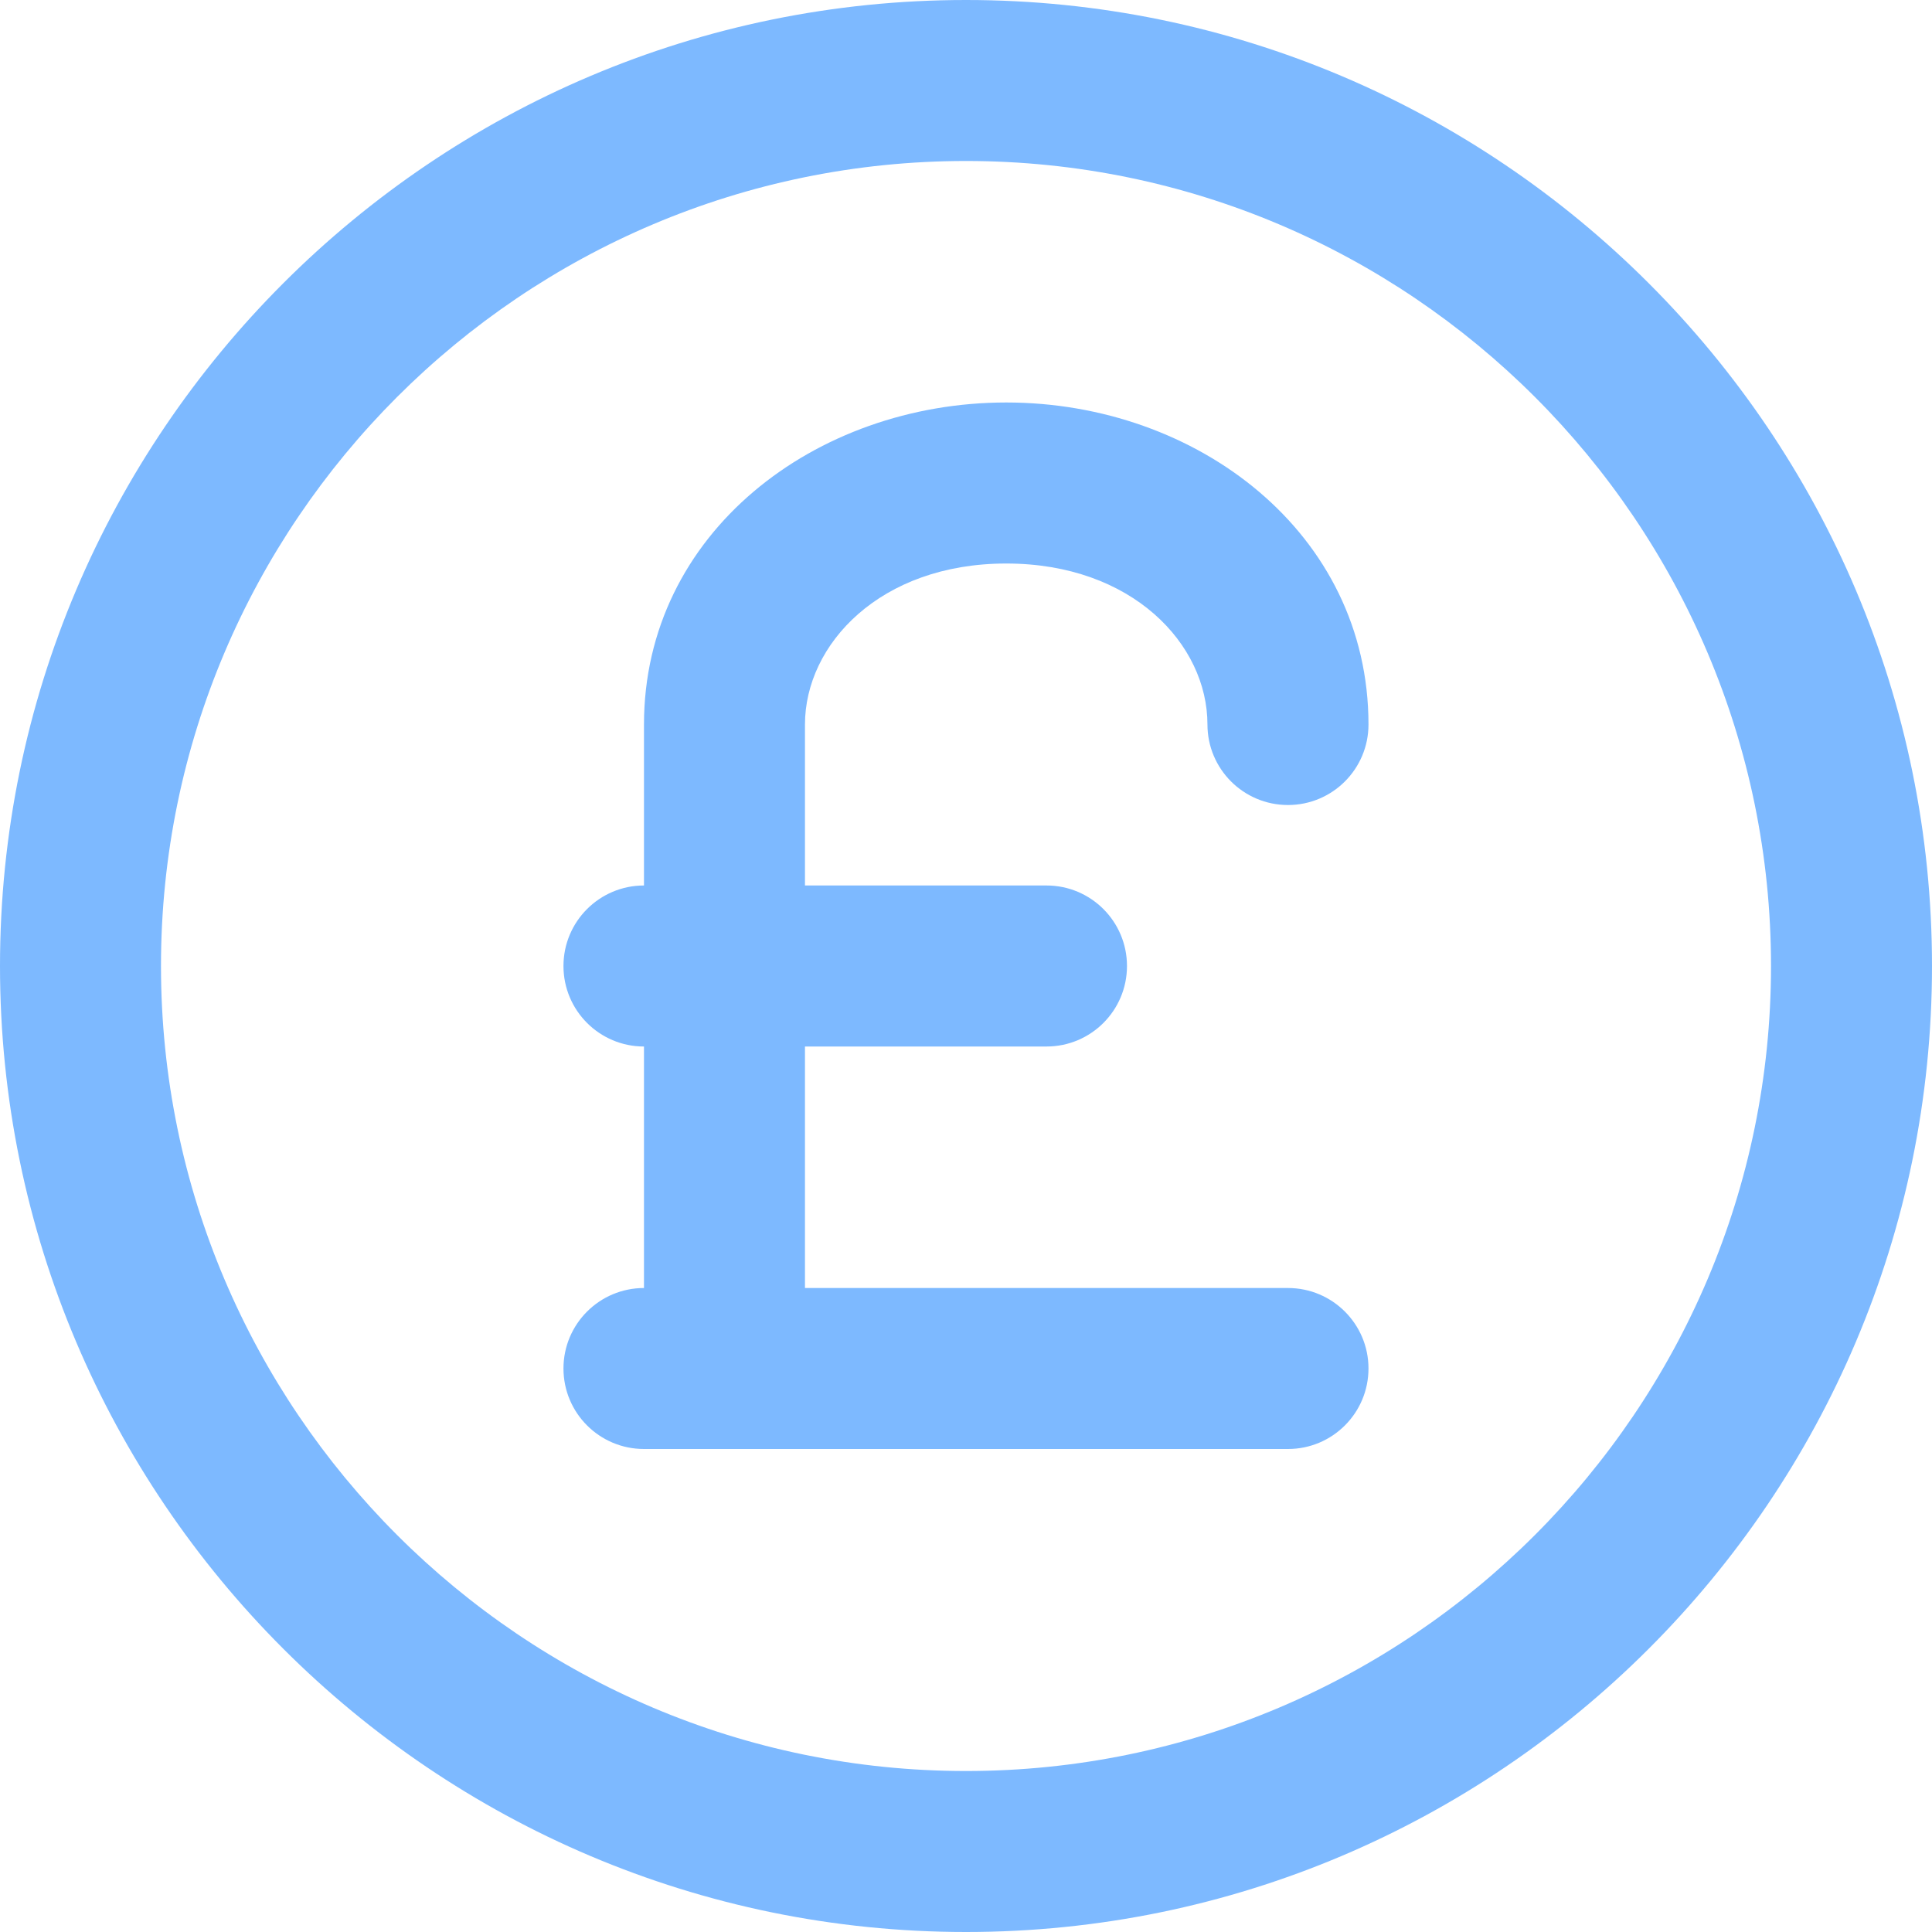 <svg width="40" height="40" viewBox="0 0 40 40" fill="none" xmlns="http://www.w3.org/2000/svg">
<g clip-path="url(#clip0_1068_8101)">
<path fill-rule="evenodd" clip-rule="evenodd" d="M20 0C8.972 0 0 8.972 0 20C0 31.028 8.972 40 20 40C31.028 40 40 31.028 40 20C40 8.972 31.028 0 20 0ZM20 36.667C10.81 36.667 3.333 29.19 3.333 20C3.333 10.81 10.81 3.333 20 3.333C29.19 3.333 36.667 10.81 36.667 20C36.667 29.19 29.19 36.667 20 36.667Z" fill="#7DB9FF"/>
<path d="M24.999 15C24.999 13.34 23.444 11.667 20.833 11.667C18.222 11.667 16.666 13.34 16.666 15V18.333H21.666C22.587 18.333 23.333 19.079 23.333 20C23.333 20.921 22.587 21.667 21.666 21.667H16.666V26.667H26.666C27.587 26.667 28.333 27.413 28.333 28.333C28.333 29.254 27.587 30 26.666 30H13.333C12.412 30 11.666 29.254 11.666 28.333C11.666 27.413 12.412 26.667 13.333 26.667V21.667C12.412 21.667 11.666 20.921 11.666 20C11.666 19.079 12.412 18.333 13.333 18.333V15C13.333 11.035 16.881 8.333 20.833 8.333C24.784 8.333 28.333 11.035 28.333 15C28.333 15.921 27.587 16.667 26.666 16.667C25.745 16.667 24.999 15.921 24.999 15Z" fill="#7DB9FF"/>
</g>
<defs>
<clipPath id="clip0_1068_8101">
<rect width="40" height="40" fill="white"/>
</clipPath>
</defs>
</svg>
